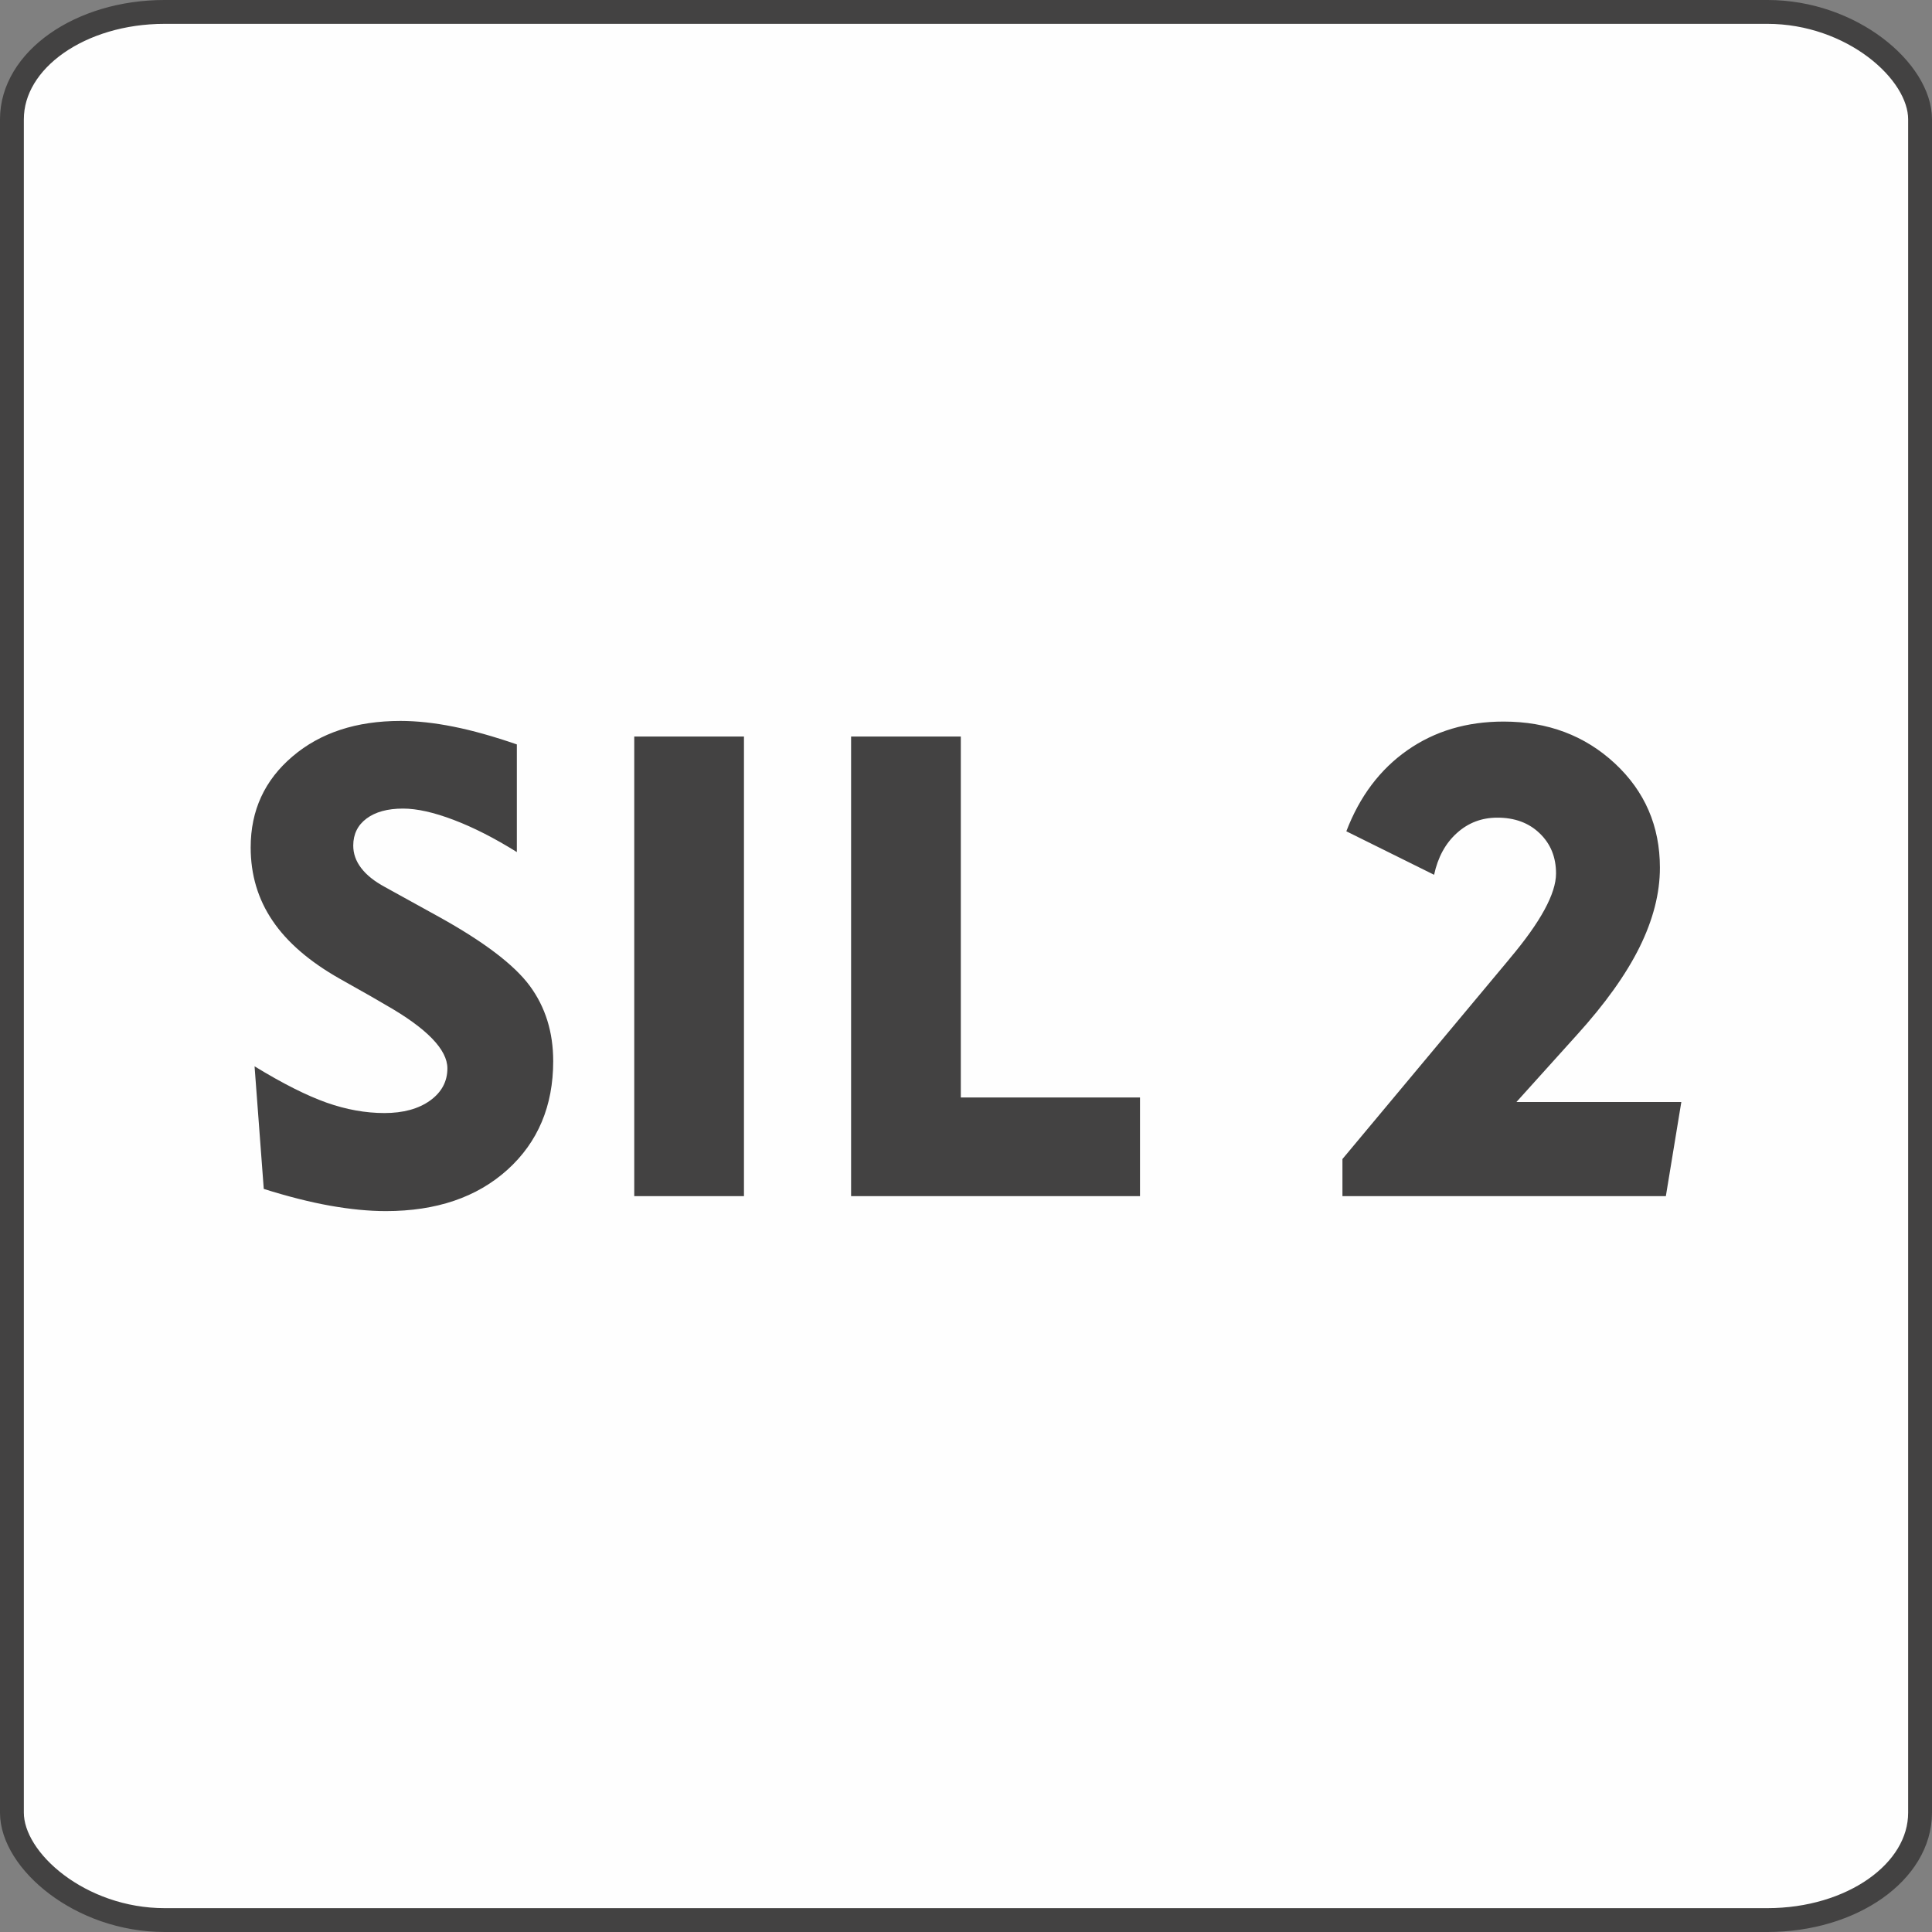 <?xml version="1.0" encoding="UTF-8"?> <svg xmlns="http://www.w3.org/2000/svg" xmlns:xlink="http://www.w3.org/1999/xlink" xmlns:xodm="http://www.corel.com/coreldraw/odm/2003" xml:space="preserve" width="28.575mm" height="28.575mm" version="1.1" style="shape-rendering:geometricPrecision; text-rendering:geometricPrecision; image-rendering:optimizeQuality; fill-rule:evenodd; clip-rule:evenodd" viewBox="0 0 3630.09 3630.09"><rect x="0" y="0" width="3630.09" height="3630.09" fill="#808080" stroke="none"/> <defs> <style type="text/css"> .str0 {stroke:#434242;stroke-width:44.82;stroke-miterlimit:22.926} .fil0 {fill:#FEFEFE} .fil1 {fill:#434242;fill-rule:nonzero} </style> </defs> <g id="Слой_x0020_1">  <rect class="fil0 str0" x="22.4" y="22.4" width="3585.27" height="3585.28" rx="286.82" ry="201.72"></rect> </g> <g id="Слой_x0020_1_0">  <path class="fil1" d="M478.32 2003.52c53.06,32.52 98.2,55.1 135.41,68.31 36.99,13.01 73.19,19.51 108.57,19.51 35.57,0 64.24,-7.93 85.99,-23.58 21.56,-15.65 32.33,-35.79 32.33,-60.38 0,-35.18 -38.43,-75.03 -115.48,-118.94 -12.41,-7.1 -21.96,-12.79 -28.67,-16.67l-58.35 -32.93c-56.72,-32.13 -98.8,-68.52 -126.05,-108.97 -27.44,-40.46 -41.07,-86.41 -41.07,-137.64 0,-69.53 26.23,-126.45 78.67,-170.98 52.26,-44.53 119.96,-66.68 202.9,-66.68 30.7,0 63.84,3.66 99.42,10.77 35.79,7.11 75.42,18.31 119.14,33.35l0 202.28c-41.68,-26.02 -81.11,-46.14 -118.53,-60.38 -37.41,-14.23 -69.12,-21.34 -95.35,-21.34 -29.07,0 -51.84,6.3 -68.51,18.7 -16.67,12.41 -25,29.49 -25,50.83 0,15.05 4.88,29.08 14.84,42.09 9.96,13.21 24.8,25.01 44.73,35.79l101.24 55.9c84.78,46.98 141.71,90.27 170.98,129.92 29.28,39.85 43.92,86.8 43.92,141.29 0,84.17 -28.66,152.28 -85.99,204.12 -57.54,51.84 -133.58,77.67 -228.51,77.67 -32.13,0 -67.09,-3.47 -104.91,-10.18 -37.62,-6.71 -79.3,-17.28 -124.43,-31.51l-17.28 -230.34zm713.4 243.96l0 -863.64 206.14 0 0 863.64 -206.14 0zm407.42 0l0 -863.64 206.16 0 0 678.23 336.67 0 0 185.41 -542.83 0zm923.21 0l0 -69.73 312.08 -373.88 2.44 -3.05c57.94,-68.71 86.8,-121.98 86.8,-159.6 0,-30.69 -10.16,-55.71 -30.69,-75.42 -20.34,-19.73 -46.97,-29.49 -79.5,-29.49 -29.27,0 -54.69,9.57 -76.03,28.88 -21.55,19.31 -35.79,45.54 -42.9,78.47l-164.88 -81.72c25,-65.46 63.23,-116.29 114.66,-152.28 51.44,-35.99 111.61,-53.88 180.75,-53.88 83.15,0 152.67,26.23 209.19,78.67 56.32,52.47 84.58,117.73 84.58,195.99 0,47.98 -12.82,97.79 -38.23,149.23 -25.42,51.44 -64.85,106.53 -118.12,165.28l-113.24 125.65 309.83 0 -29.07 176.87 -607.68 0z"></path> </g> </svg> 